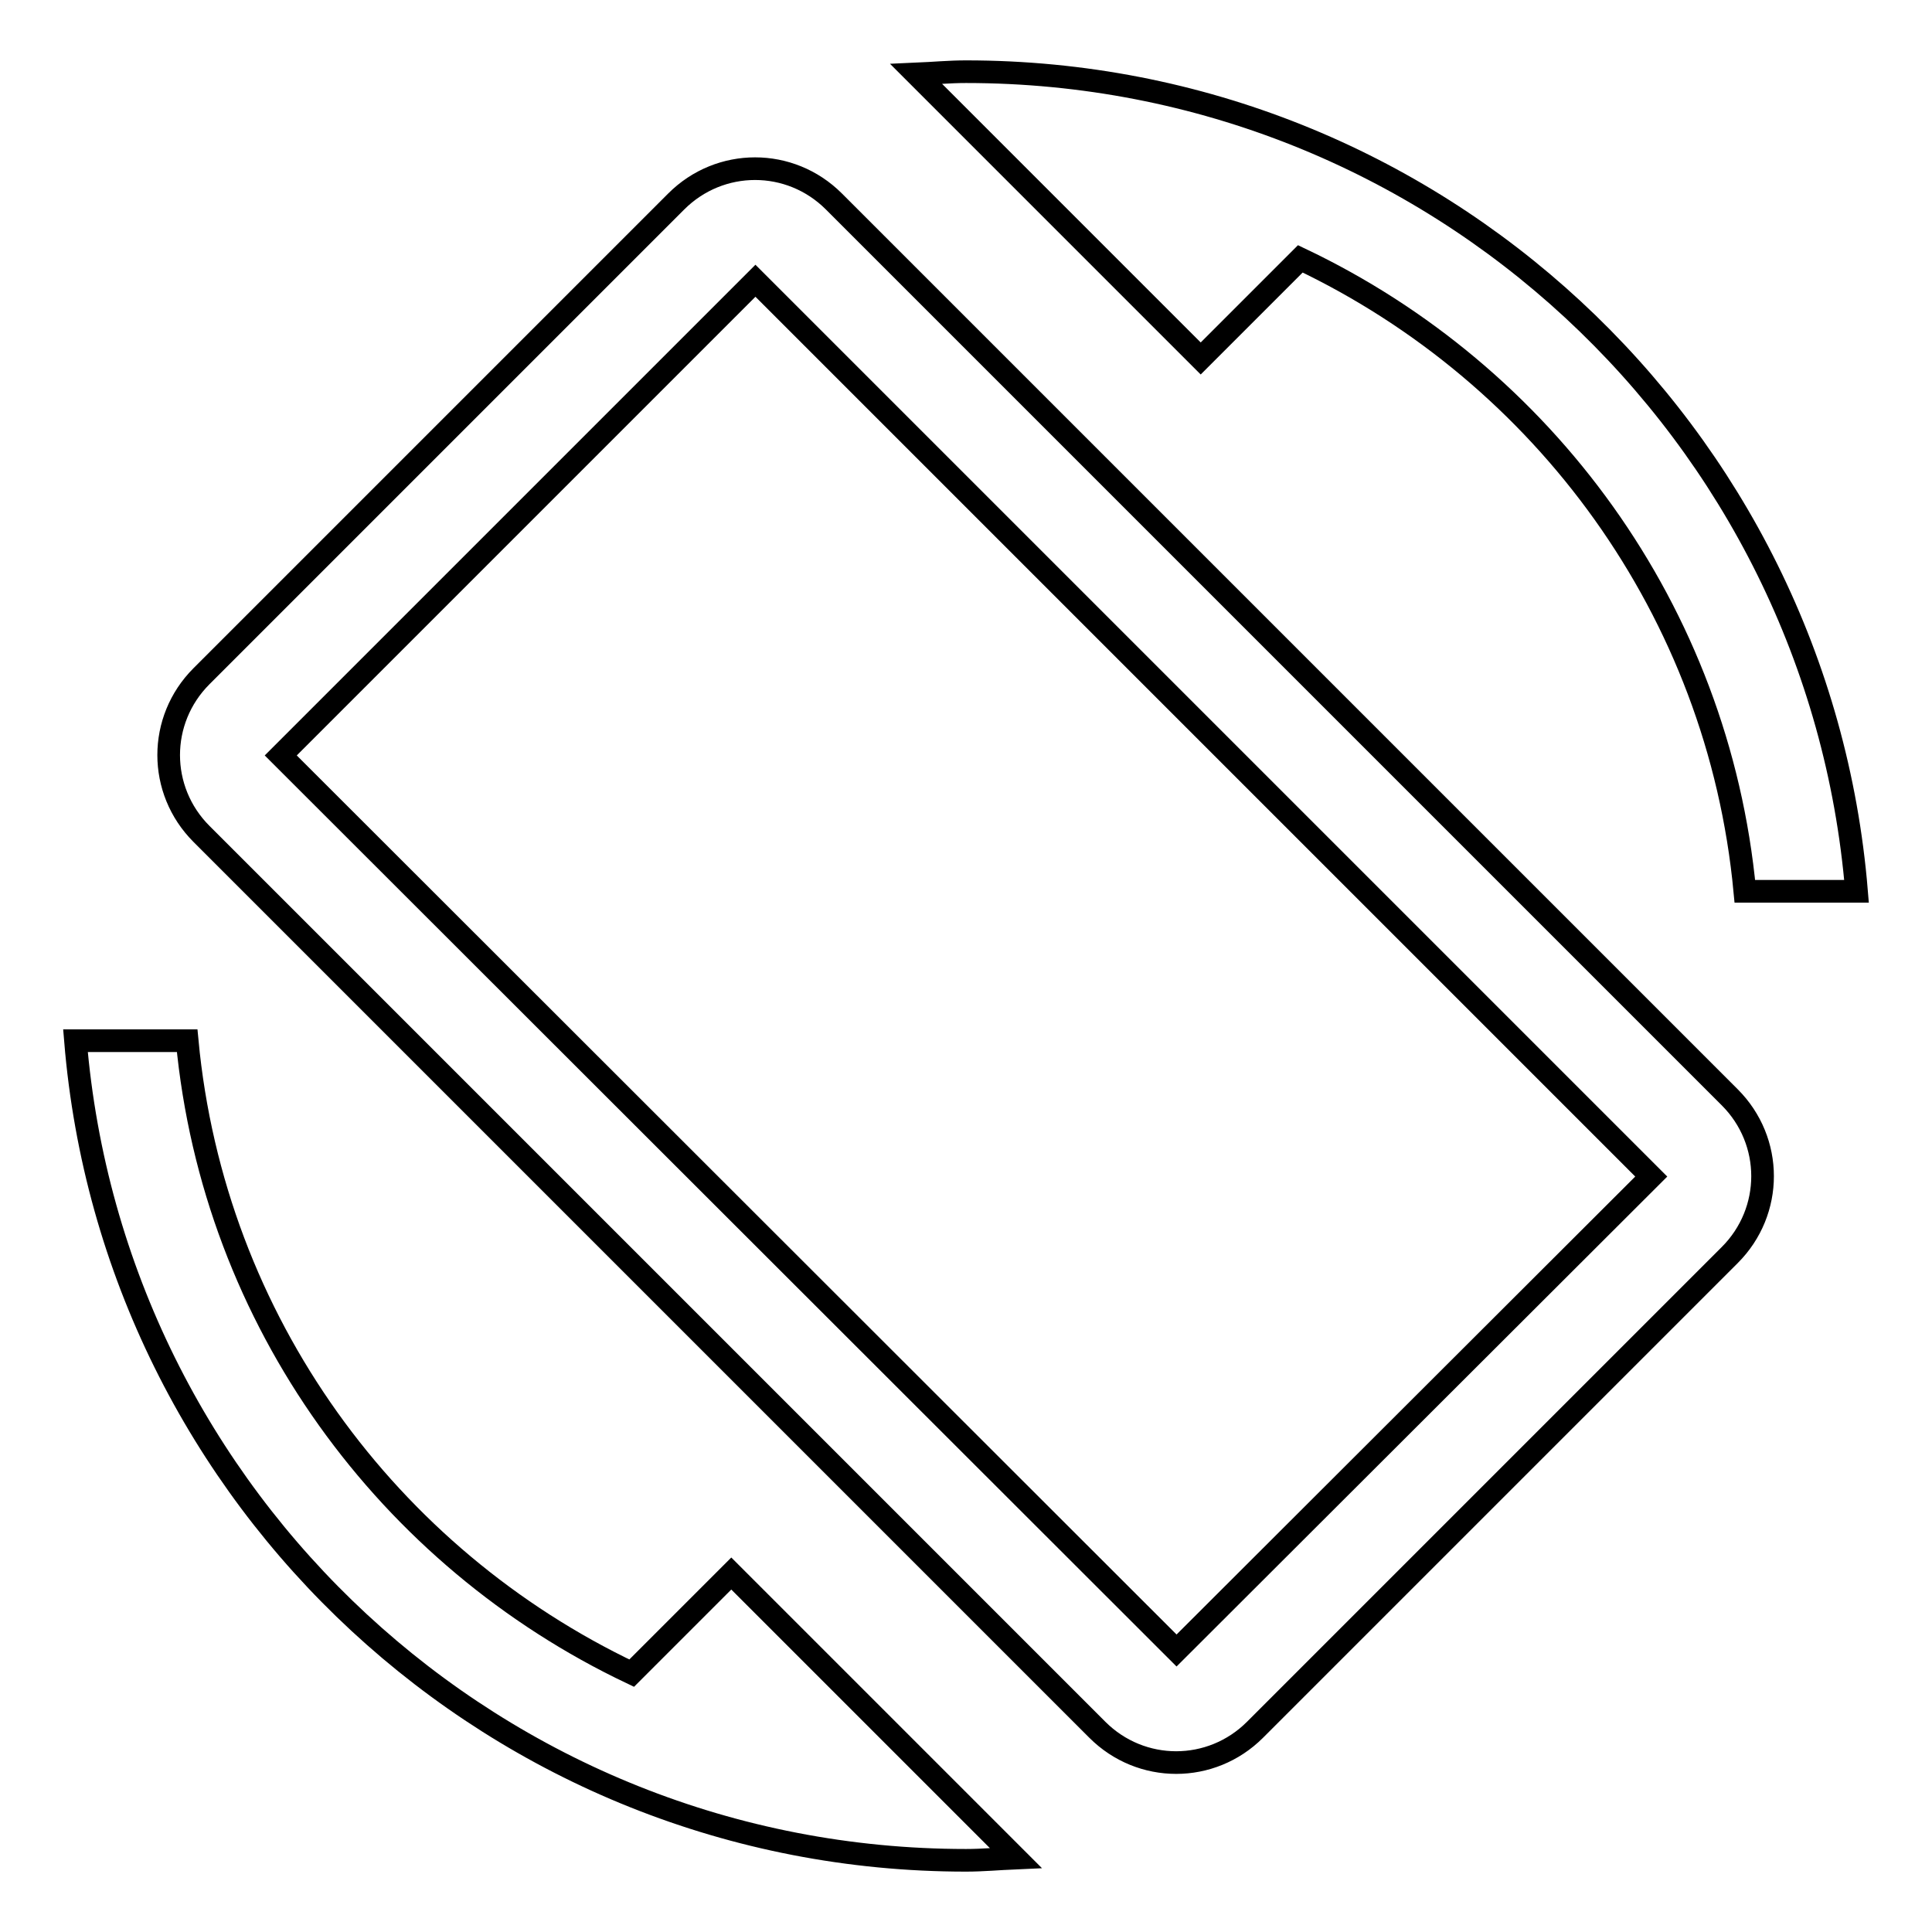 <?xml version="1.0" encoding="utf-8"?>
<!-- Svg Vector Icons : http://www.onlinewebfonts.com/icon -->
<!DOCTYPE svg PUBLIC "-//W3C//DTD SVG 1.1//EN" "http://www.w3.org/Graphics/SVG/1.1/DTD/svg11.dtd">
<svg version="1.1" xmlns="http://www.w3.org/2000/svg" xmlns:xlink="http://www.w3.org/1999/xlink" x="0px" y="0px" viewBox="0 0 256 256" enable-background="new 0 0 256 256" xml:space="preserve">
<g><g><path stroke-width="3" fill-opacity="0" stroke="#000000"  d="M172.3,34.3c32.2,15.3,55.4,46.6,58.9,83.8H246C241,57.3,190.1,9.5,128,9.5c-2.2,0-4.3,0.2-6.6,0.3l37.7,37.7L172.3,34.3L172.3,34.3z M110.5,26.7c-5.8-5.8-15.1-5.8-20.9,0L26.7,89.6c-5.8,5.8-5.8,15.1,0,20.9l118.7,118.7c5.8,5.8,15.1,5.8,20.9,0l62.9-62.9c5.8-5.8,5.8-15.1,0-20.9L110.5,26.7L110.5,26.7z M155.9,218.7L37.2,100.1l62.9-62.9l118.7,118.7L155.9,218.7L155.9,218.7z M83.7,221.7c-32.2-15.3-55.4-46.6-58.9-83.8H10c5,60.8,55.9,108.6,118,108.6c2.2,0,4.3-0.2,6.6-0.3l-37.7-37.7L83.7,221.7L83.7,221.7z"/></g></g>
</svg>